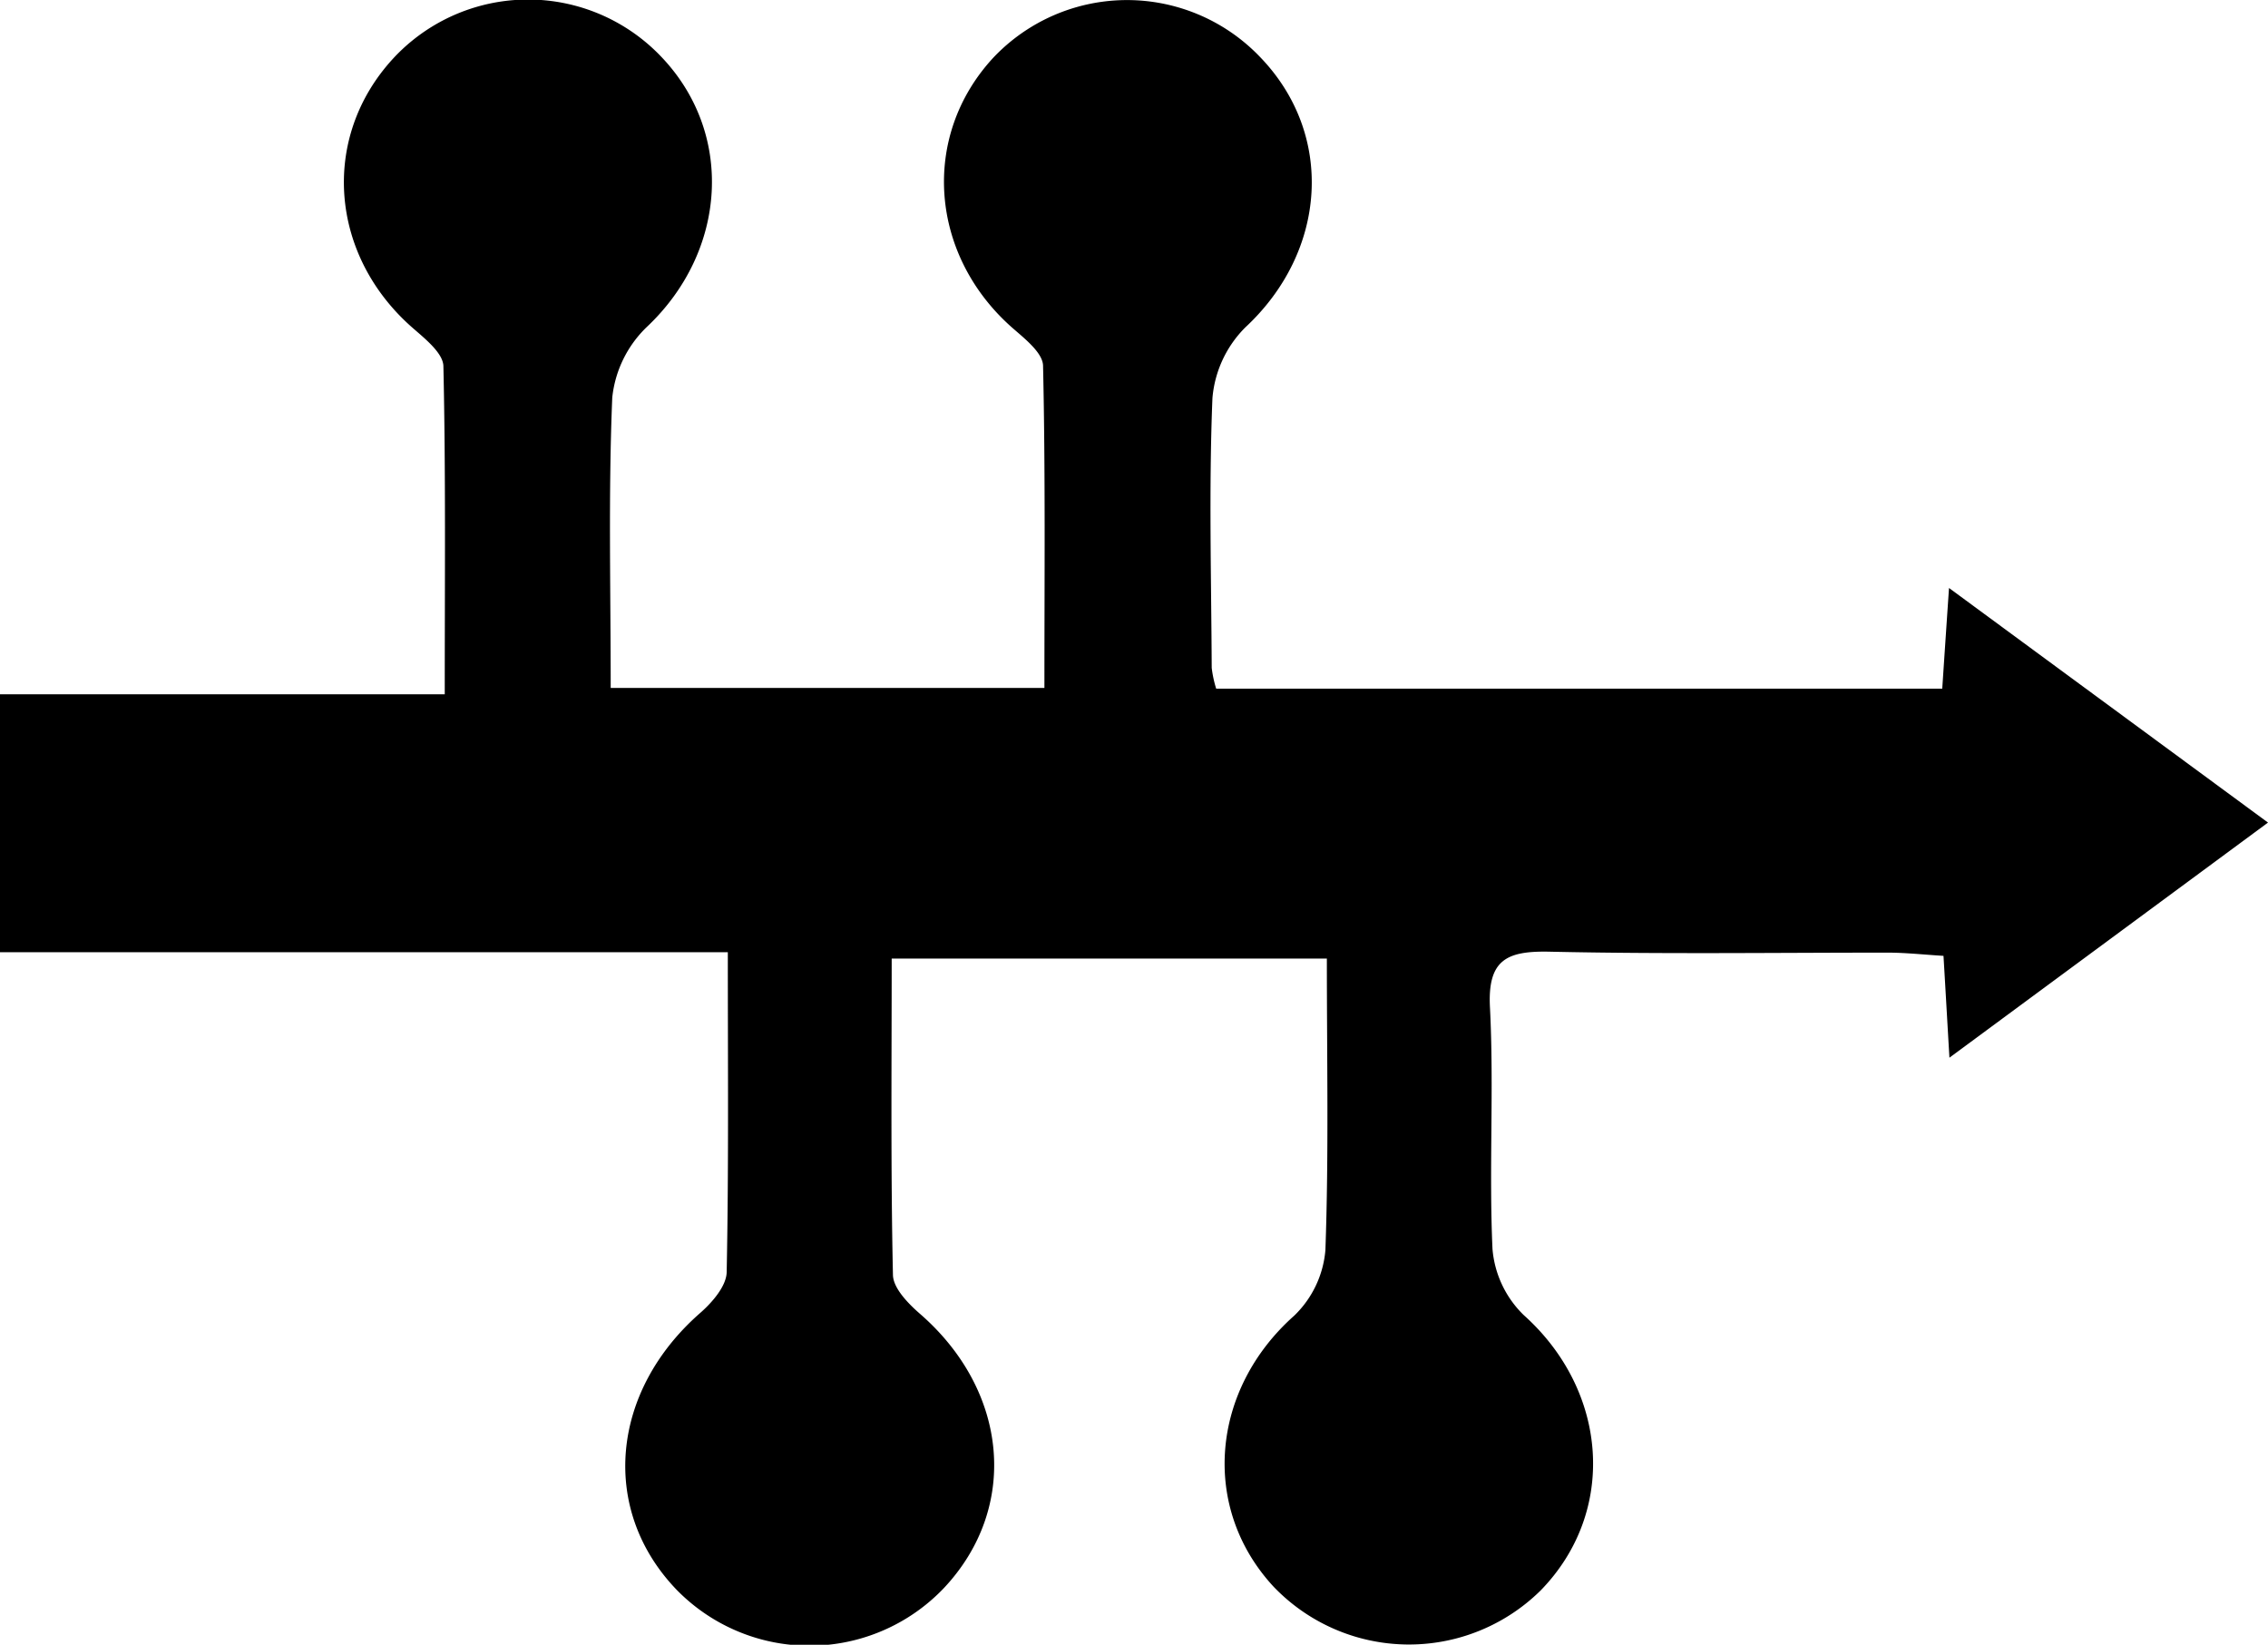 <svg xmlns="http://www.w3.org/2000/svg" viewBox="0 0 217.85 157.96"><g id="Layer_2" data-name="Layer 2"><g id="Layer_1-2" data-name="Layer 1"><path d="M69.91,91.45H0V66.68H42.72c0-11,.1-21.25-.13-31.49,0-1.23-1.69-2.6-2.85-3.61-8.11-7-9-18.38-1.94-26a17.65,17.65,0,0,1,25.61-.24c7.18,7.39,6.45,18.79-1.29,26.07a11,11,0,0,0-3.31,6.77c-.38,9.15-.15,18.32-.15,27.89h41.66c0-10.45.1-20.68-.13-30.92,0-1.24-1.74-2.61-2.91-3.63-8-7-8.88-18.43-1.85-26A17.67,17.67,0,0,1,121,5.44c7.24,7.45,6.48,18.7-1.38,26a10.88,10.88,0,0,0-3.16,6.79c-.35,8.62-.11,17.27-.07,25.91a10.92,10.92,0,0,0,.43,2h69.74c.19-2.85.38-5.7.65-9.67L217.85,79l-30.6,22.58c-.22-3.75-.37-6.44-.57-9.78-1.8-.11-3.54-.3-5.28-.31-10.85,0-21.7.15-32.54-.09-4.12-.09-6,.75-5.74,5.41.39,7.7-.11,15.44.24,23.15a10,10,0,0,0,3,6.34c8.12,7.27,9,18.88,1.63,26.44a18,18,0,0,1-25.68-.38c-7-7.59-6-18.89,2-26a9.88,9.88,0,0,0,3-6.3c.33-9.17.14-18.35.14-28H85.65c0,10.24-.1,20.3.12,30.35,0,1.29,1.47,2.79,2.61,3.78,8.5,7.4,9.53,18.6,2.3,26.31a17.83,17.83,0,0,1-25.65.22c-7.44-7.69-6.41-19.11,2.29-26.68,1.13-1,2.45-2.54,2.48-3.86C70,112.2,69.91,102.29,69.91,91.45Z"></path></g></g></svg>